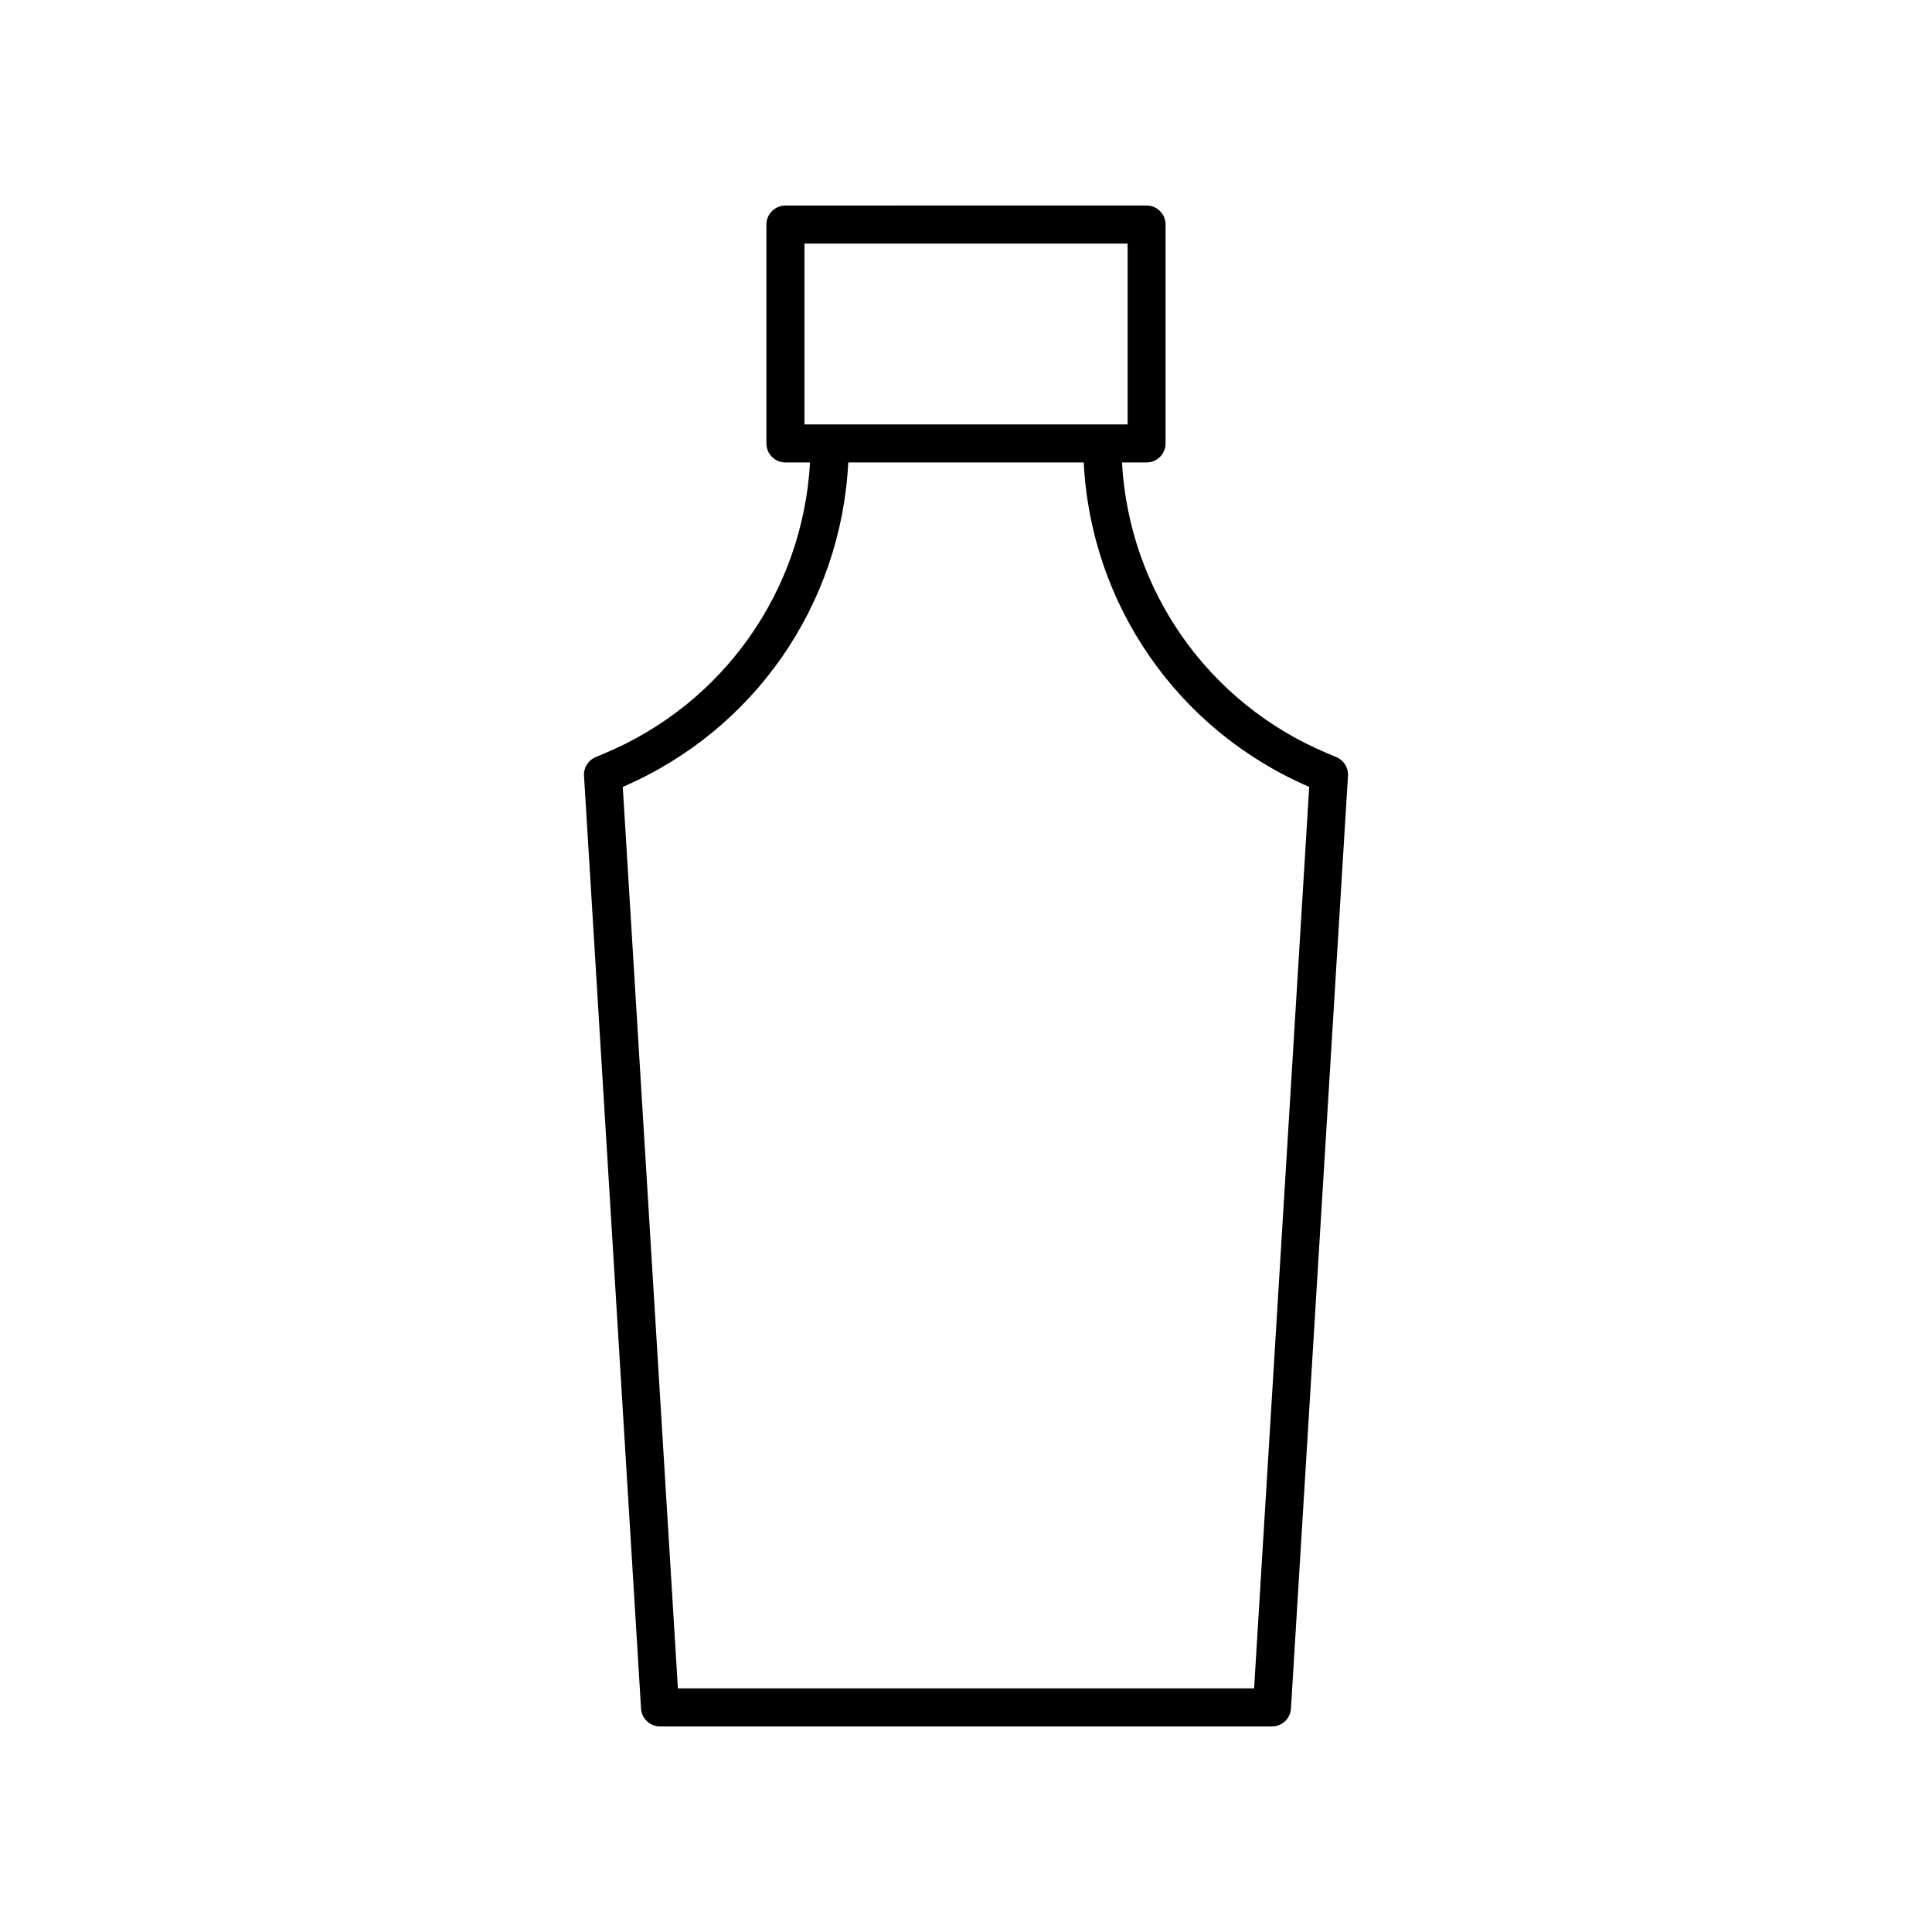 <?xml version="1.0" encoding="UTF-8"?>
<!-- Uploaded to: SVG Repo, www.svgrepo.com, Generator: SVG Repo Mixer Tools -->
<svg fill="#000000" width="800px" height="800px" version="1.1" viewBox="144 144 512 512" xmlns="http://www.w3.org/2000/svg">
 <path d="m498.15 344.64-2.383-1c-31.625-13.254-52.535-43.164-54.434-77.086h6.519c2.781 0 5.039-2.254 5.039-5.039v-58.008c0-2.785-2.254-5.039-5.039-5.039l-95.707 0.004c-2.781 0-5.039 2.254-5.039 5.039v58.008c0 2.785 2.254 5.039 5.039 5.039h6.519c-1.898 33.922-22.812 63.832-54.434 77.086l-2.383 1c-1.977 0.828-3.211 2.812-3.078 4.949l15.113 247.2c0.16 2.656 2.363 4.731 5.027 4.731h162.18c2.664 0 4.867-2.07 5.027-4.734l15.113-247.2c0.129-2.137-1.105-4.125-3.082-4.949zm-140.96-88.164v-47.93h85.633v47.93zm119.16 334.96h-152.7l-14.609-238.9c34.867-15.02 57.867-48.316 59.758-85.988h62.395c1.891 37.672 24.895 70.965 59.758 85.988z"/>
</svg>